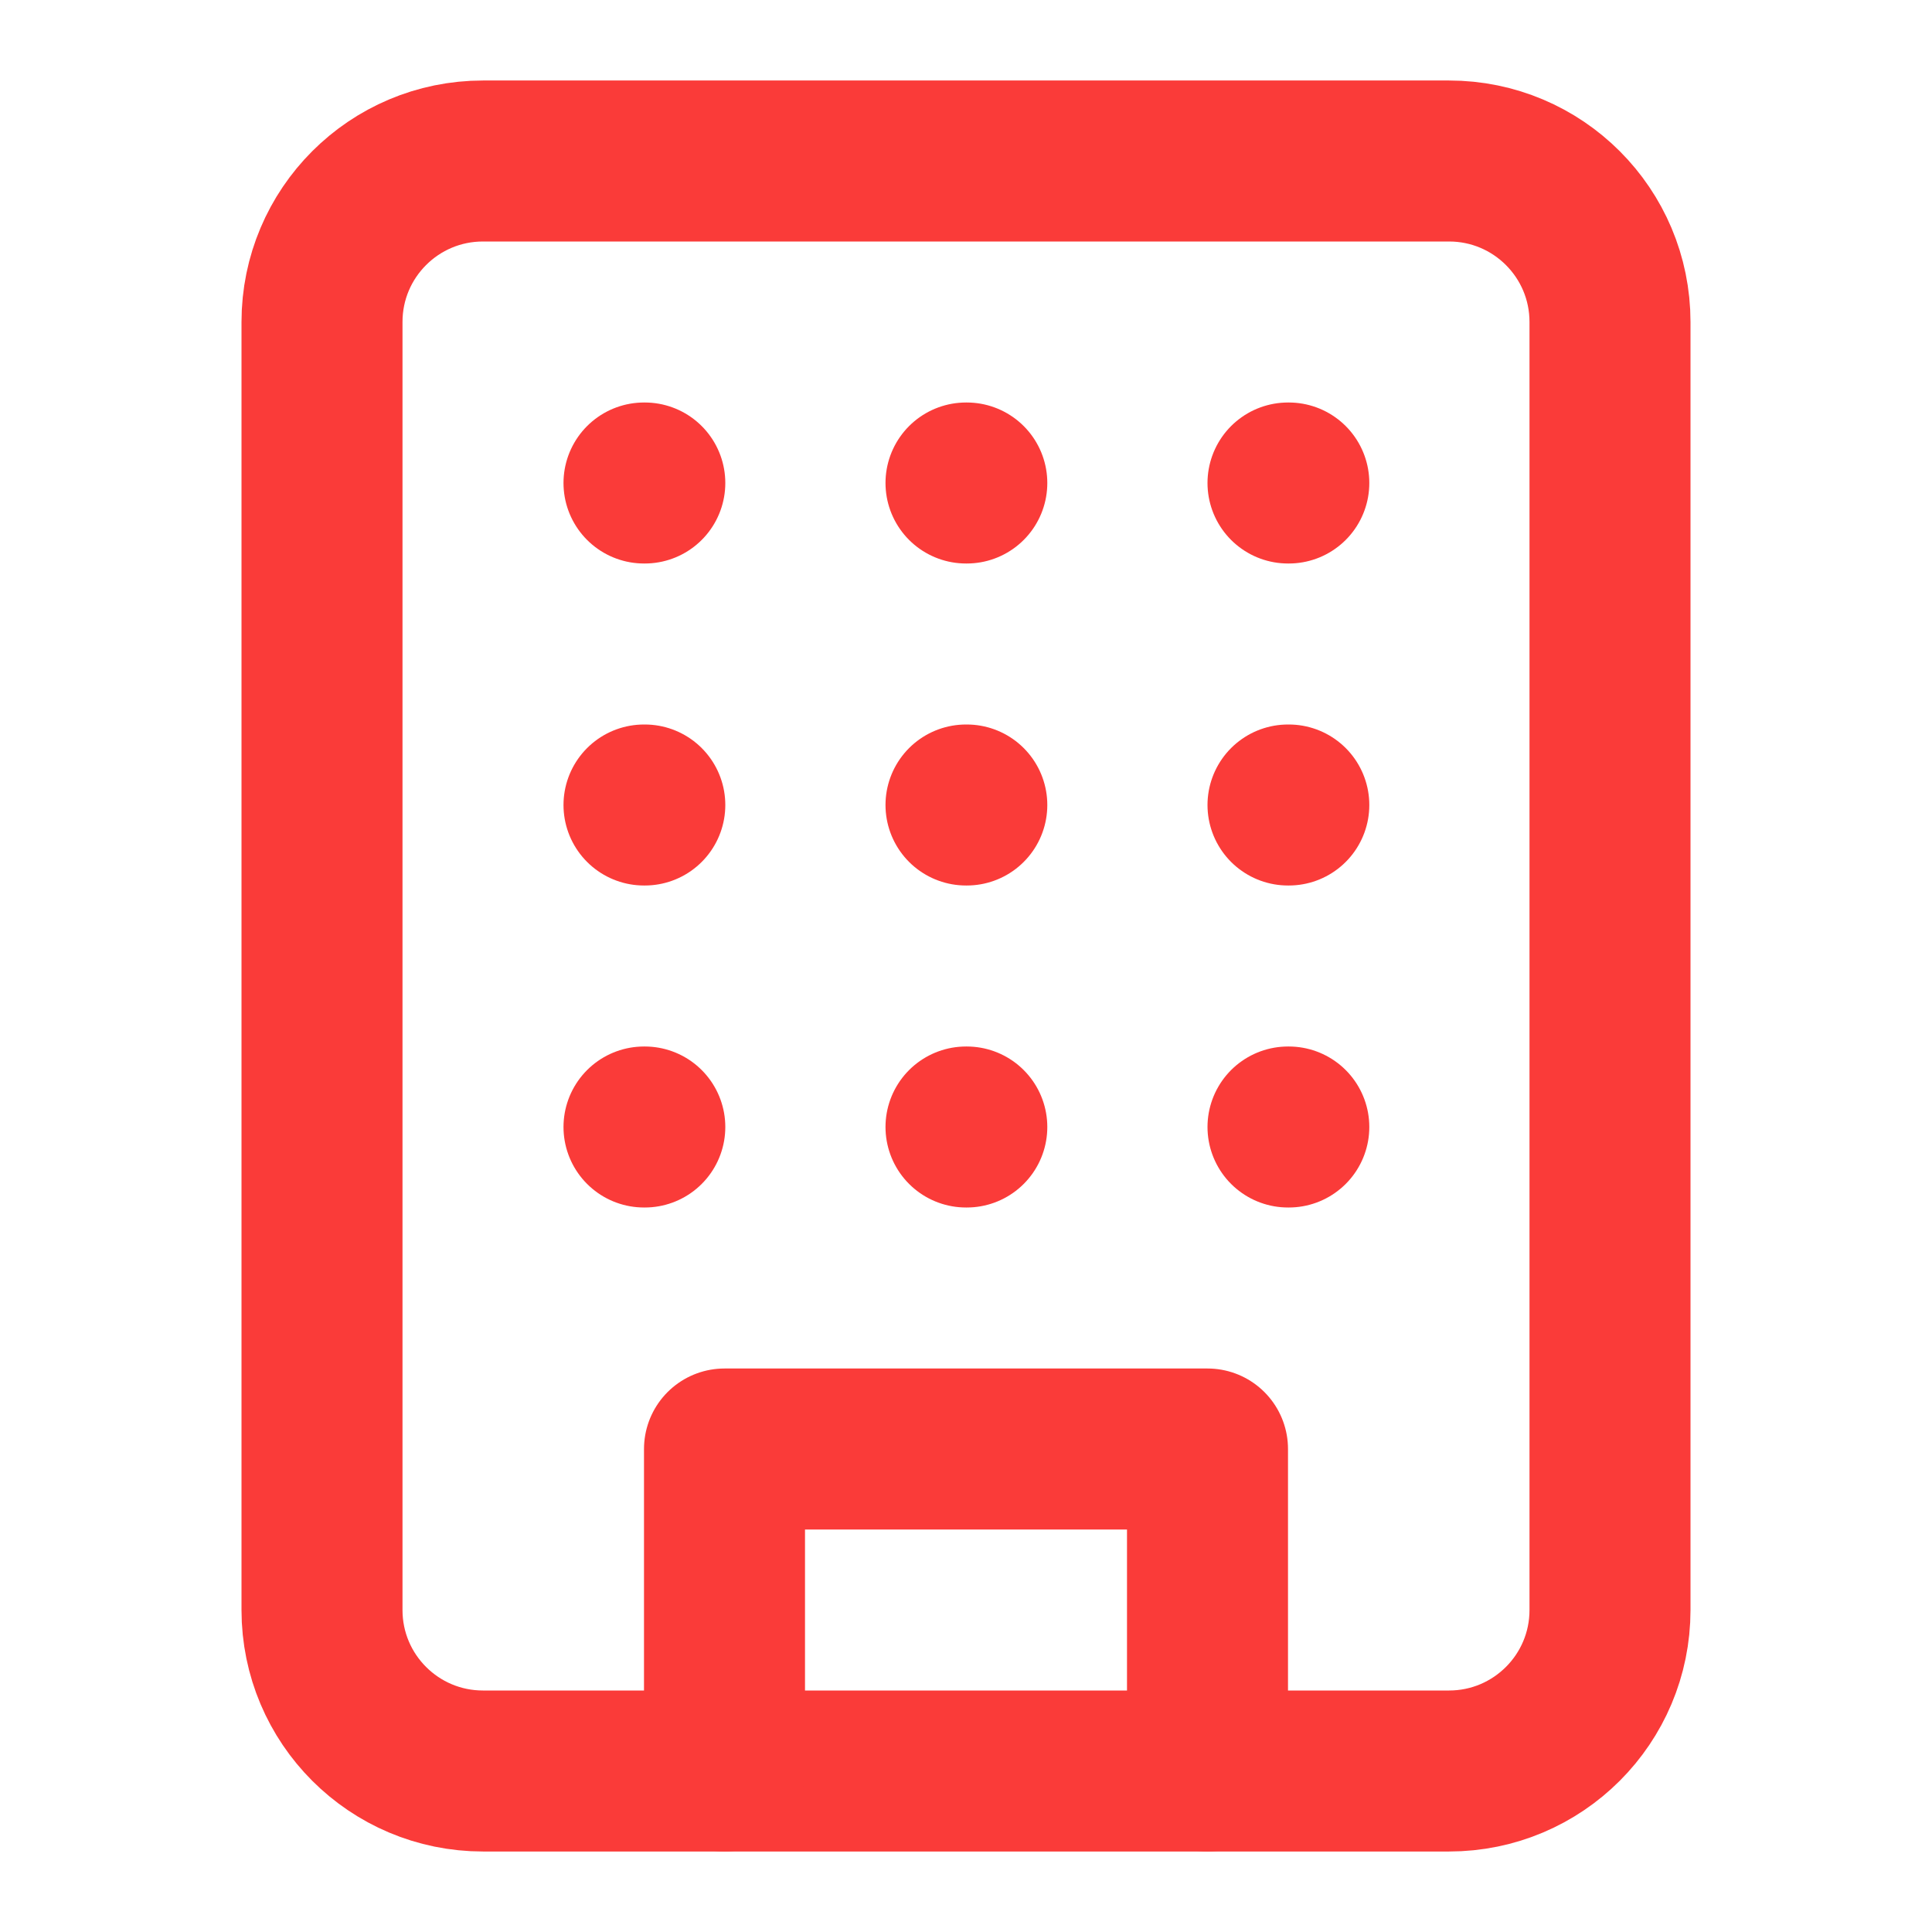 <svg width="24" height="24" viewBox="0 0 24 24" fill="none" xmlns="http://www.w3.org/2000/svg">
<g id="icon/building">
<path id="Vector" d="M18 2H6C4.895 2 4 2.895 4 4V20C4 21.105 4.895 22 6 22H18C19.105 22 20 21.105 20 20V4C20 2.895 19.105 2 18 2Z" stroke="#FA3B39" stroke-width="2" stroke-linecap="round" stroke-linejoin="round"/>
<path id="Vector_2" d="M9 22V18H15V22" stroke="#FA3B39" stroke-width="2" stroke-linecap="round" stroke-linejoin="round"/>
<path id="Vector_3" d="M8 6H8.01" stroke="#FA3B39" stroke-width="2" stroke-linecap="round" stroke-linejoin="round"/>
<path id="Vector_4" d="M16 6H16.01" stroke="#FA3B39" stroke-width="2" stroke-linecap="round" stroke-linejoin="round"/>
<path id="Vector_5" d="M12 6H12.01" stroke="#FA3B39" stroke-width="2" stroke-linecap="round" stroke-linejoin="round"/>
<path id="Vector_6" d="M12 10H12.01" stroke="#FA3B39" stroke-width="2" stroke-linecap="round" stroke-linejoin="round"/>
<path id="Vector_7" d="M12 14H12.01" stroke="#FA3B39" stroke-width="2" stroke-linecap="round" stroke-linejoin="round"/>
<path id="Vector_8" d="M16 10H16.01" stroke="#FA3B39" stroke-width="2" stroke-linecap="round" stroke-linejoin="round"/>
<path id="Vector_9" d="M16 14H16.01" stroke="#FA3B39" stroke-width="2" stroke-linecap="round" stroke-linejoin="round"/>
<path id="Vector_10" d="M8 10H8.01" stroke="#FA3B39" stroke-width="2" stroke-linecap="round" stroke-linejoin="round"/>
<path id="Vector_11" d="M8 14H8.01" stroke="#FA3B39" stroke-width="2" stroke-linecap="round" stroke-linejoin="round"/>
</g>
</svg>
